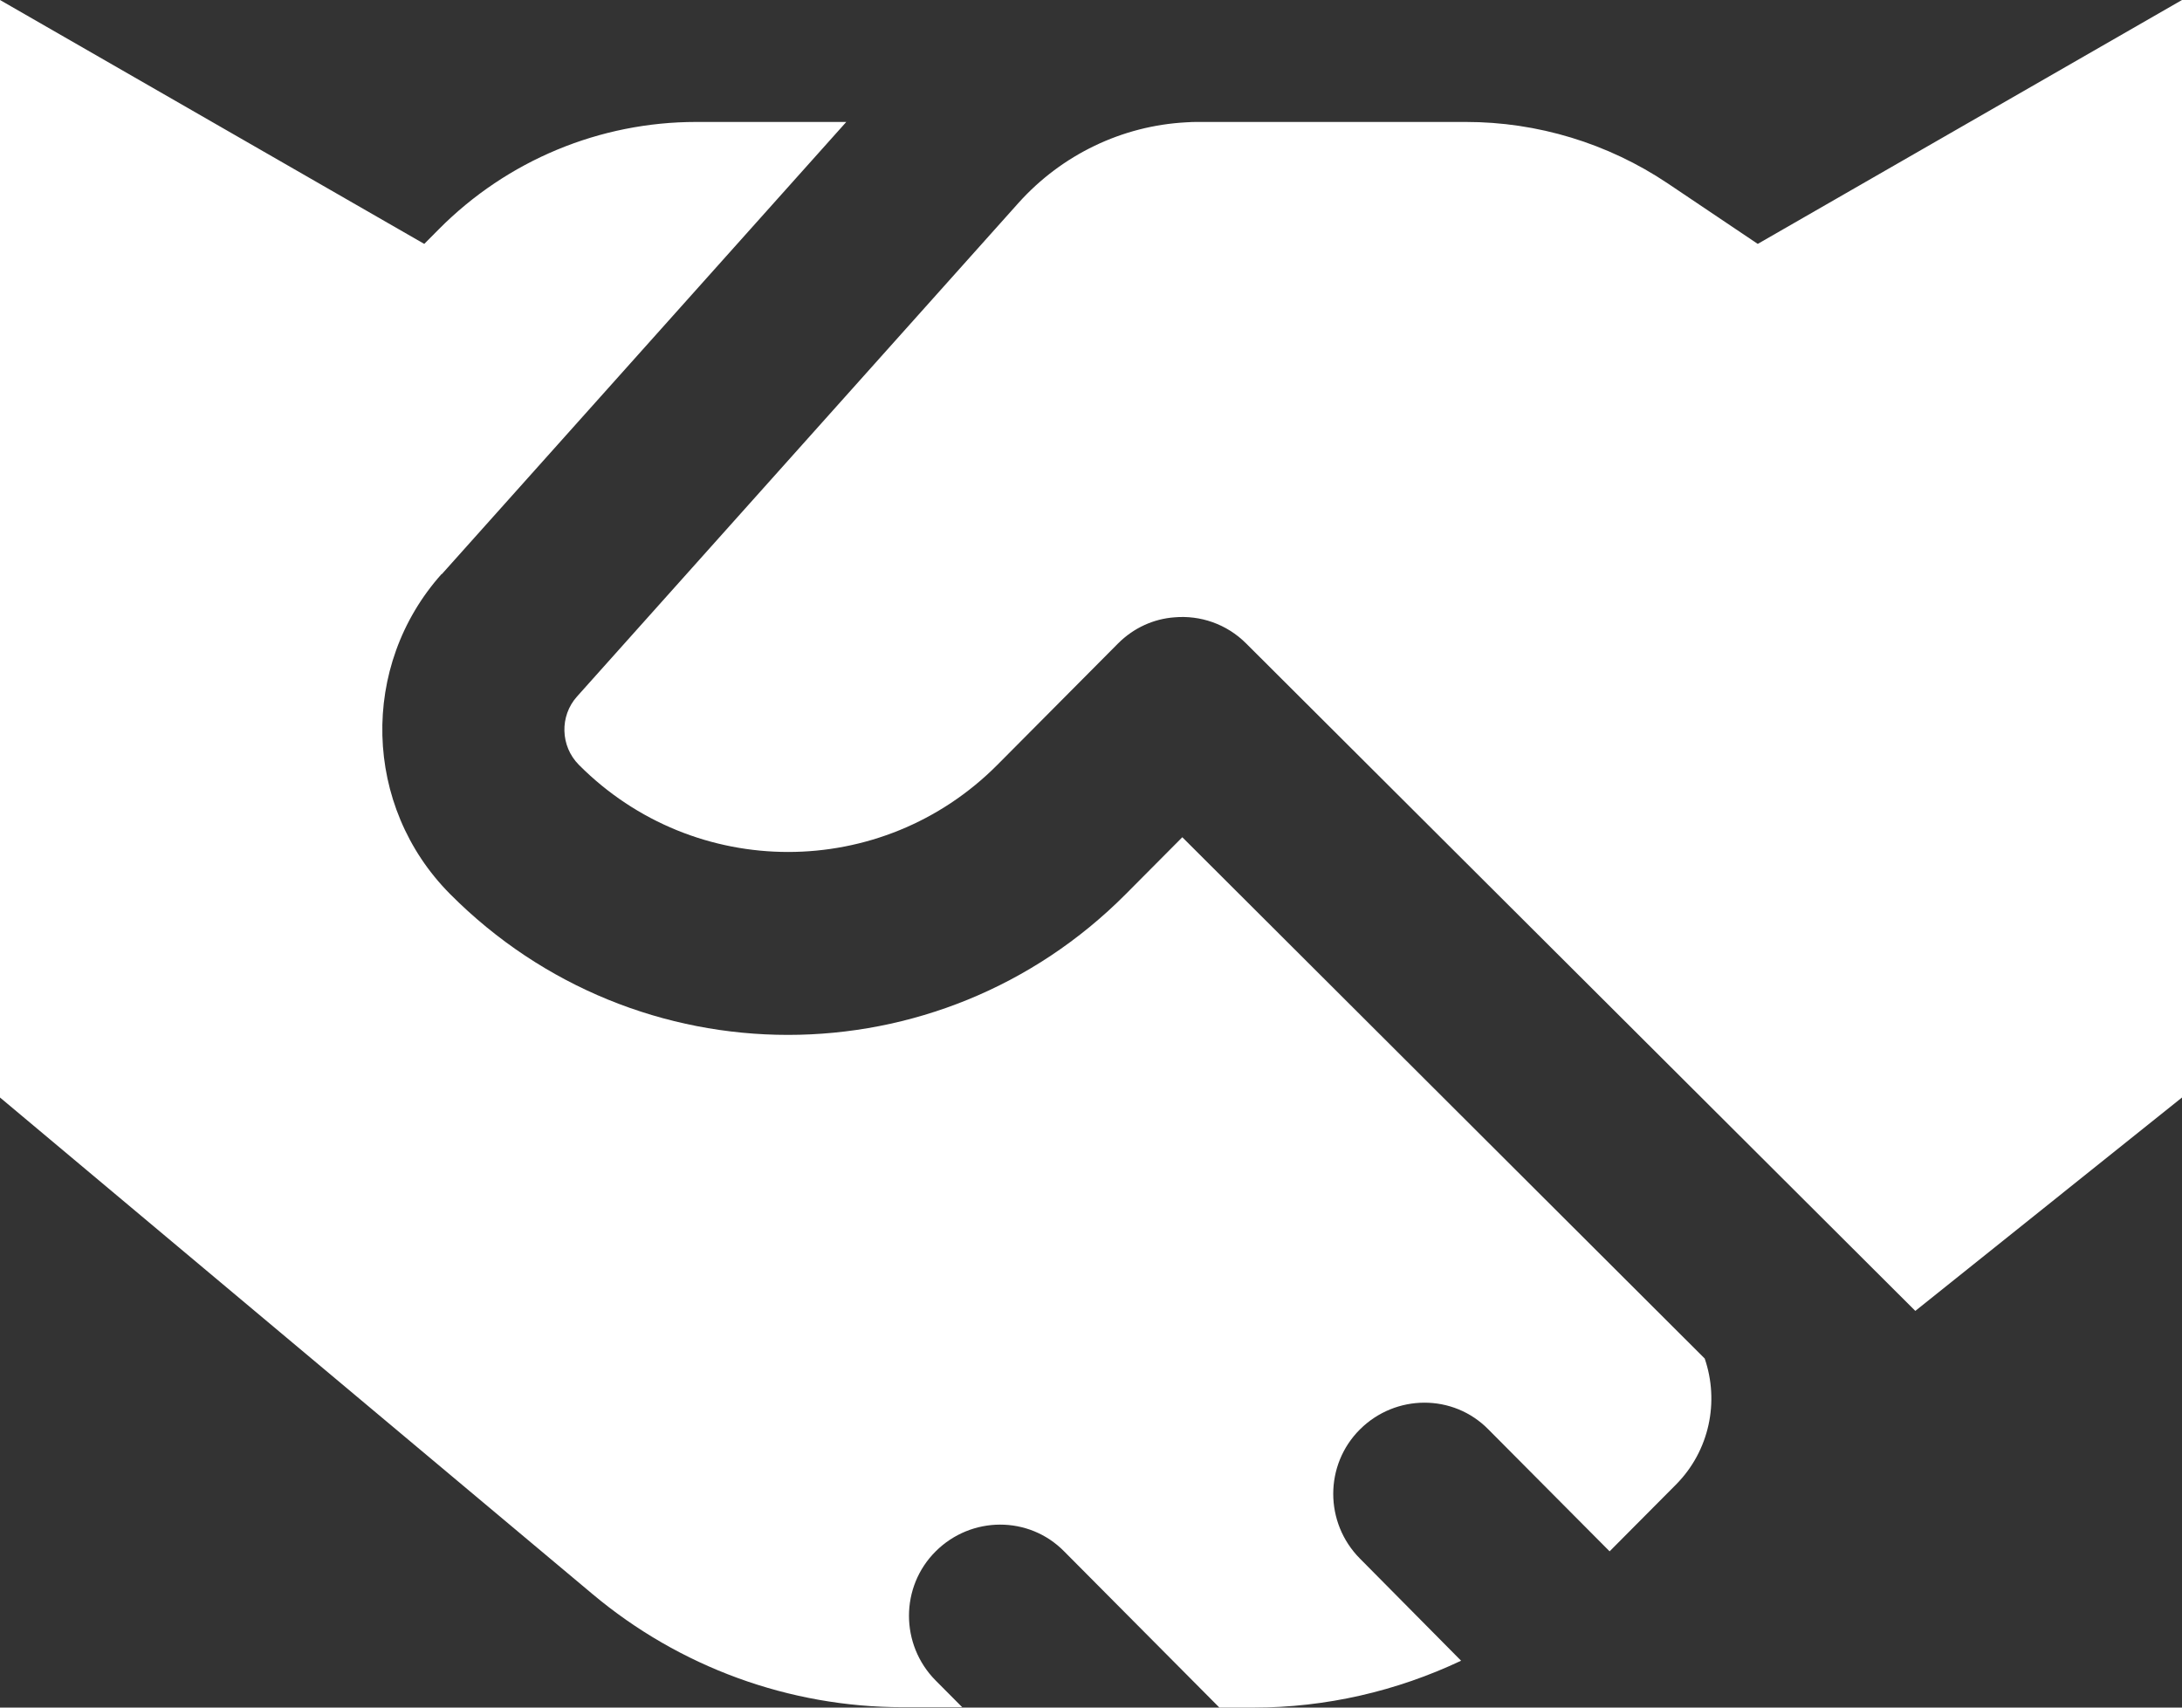 <svg width="46" height="36" viewBox="0 0 46 36" fill="none" xmlns="http://www.w3.org/2000/svg">
<rect x="0" y="0" width="46" height="36" fill="#333333" stroke="none"/>
<path d="M21.475 4.274L12.163 14.686C11.796 15.096 11.812 15.73 12.203 16.124C14.639 18.574 18.592 18.574 21.027 16.124L23.567 13.569C23.902 13.232 24.326 13.047 24.757 13.015C25.3 12.967 25.859 13.152 26.274 13.569L40.378 27.637L46 23.138V0L37.056 5.142L35.155 3.864C33.894 3.02 32.413 2.57 30.898 2.571H25.276C25.188 2.571 25.092 2.571 25.005 2.579C23.655 2.651 22.385 3.262 21.475 4.274ZM9.312 12.107L17.841 2.571H14.678C12.642 2.571 10.693 3.382 9.256 4.828L8.944 5.142L0 0V23.138L12.49 33.606C14.327 35.148 16.643 35.992 19.031 35.992H20.285L19.726 35.43C18.975 34.674 18.975 33.453 19.726 32.706C20.476 31.959 21.69 31.951 22.433 32.706L25.707 36H26.426C27.951 36 29.445 35.654 30.802 35.012L28.67 32.859C27.919 32.103 27.919 30.882 28.67 30.135C29.421 29.388 30.635 29.38 31.377 30.135L33.933 32.706L35.331 31.3C36.041 30.585 36.249 29.549 35.938 28.641L24.925 17.651L23.735 18.848C19.798 22.808 13.425 22.808 9.488 18.848C7.651 17 7.579 14.035 9.312 12.099V12.107Z" fill="white"/>
</svg>
